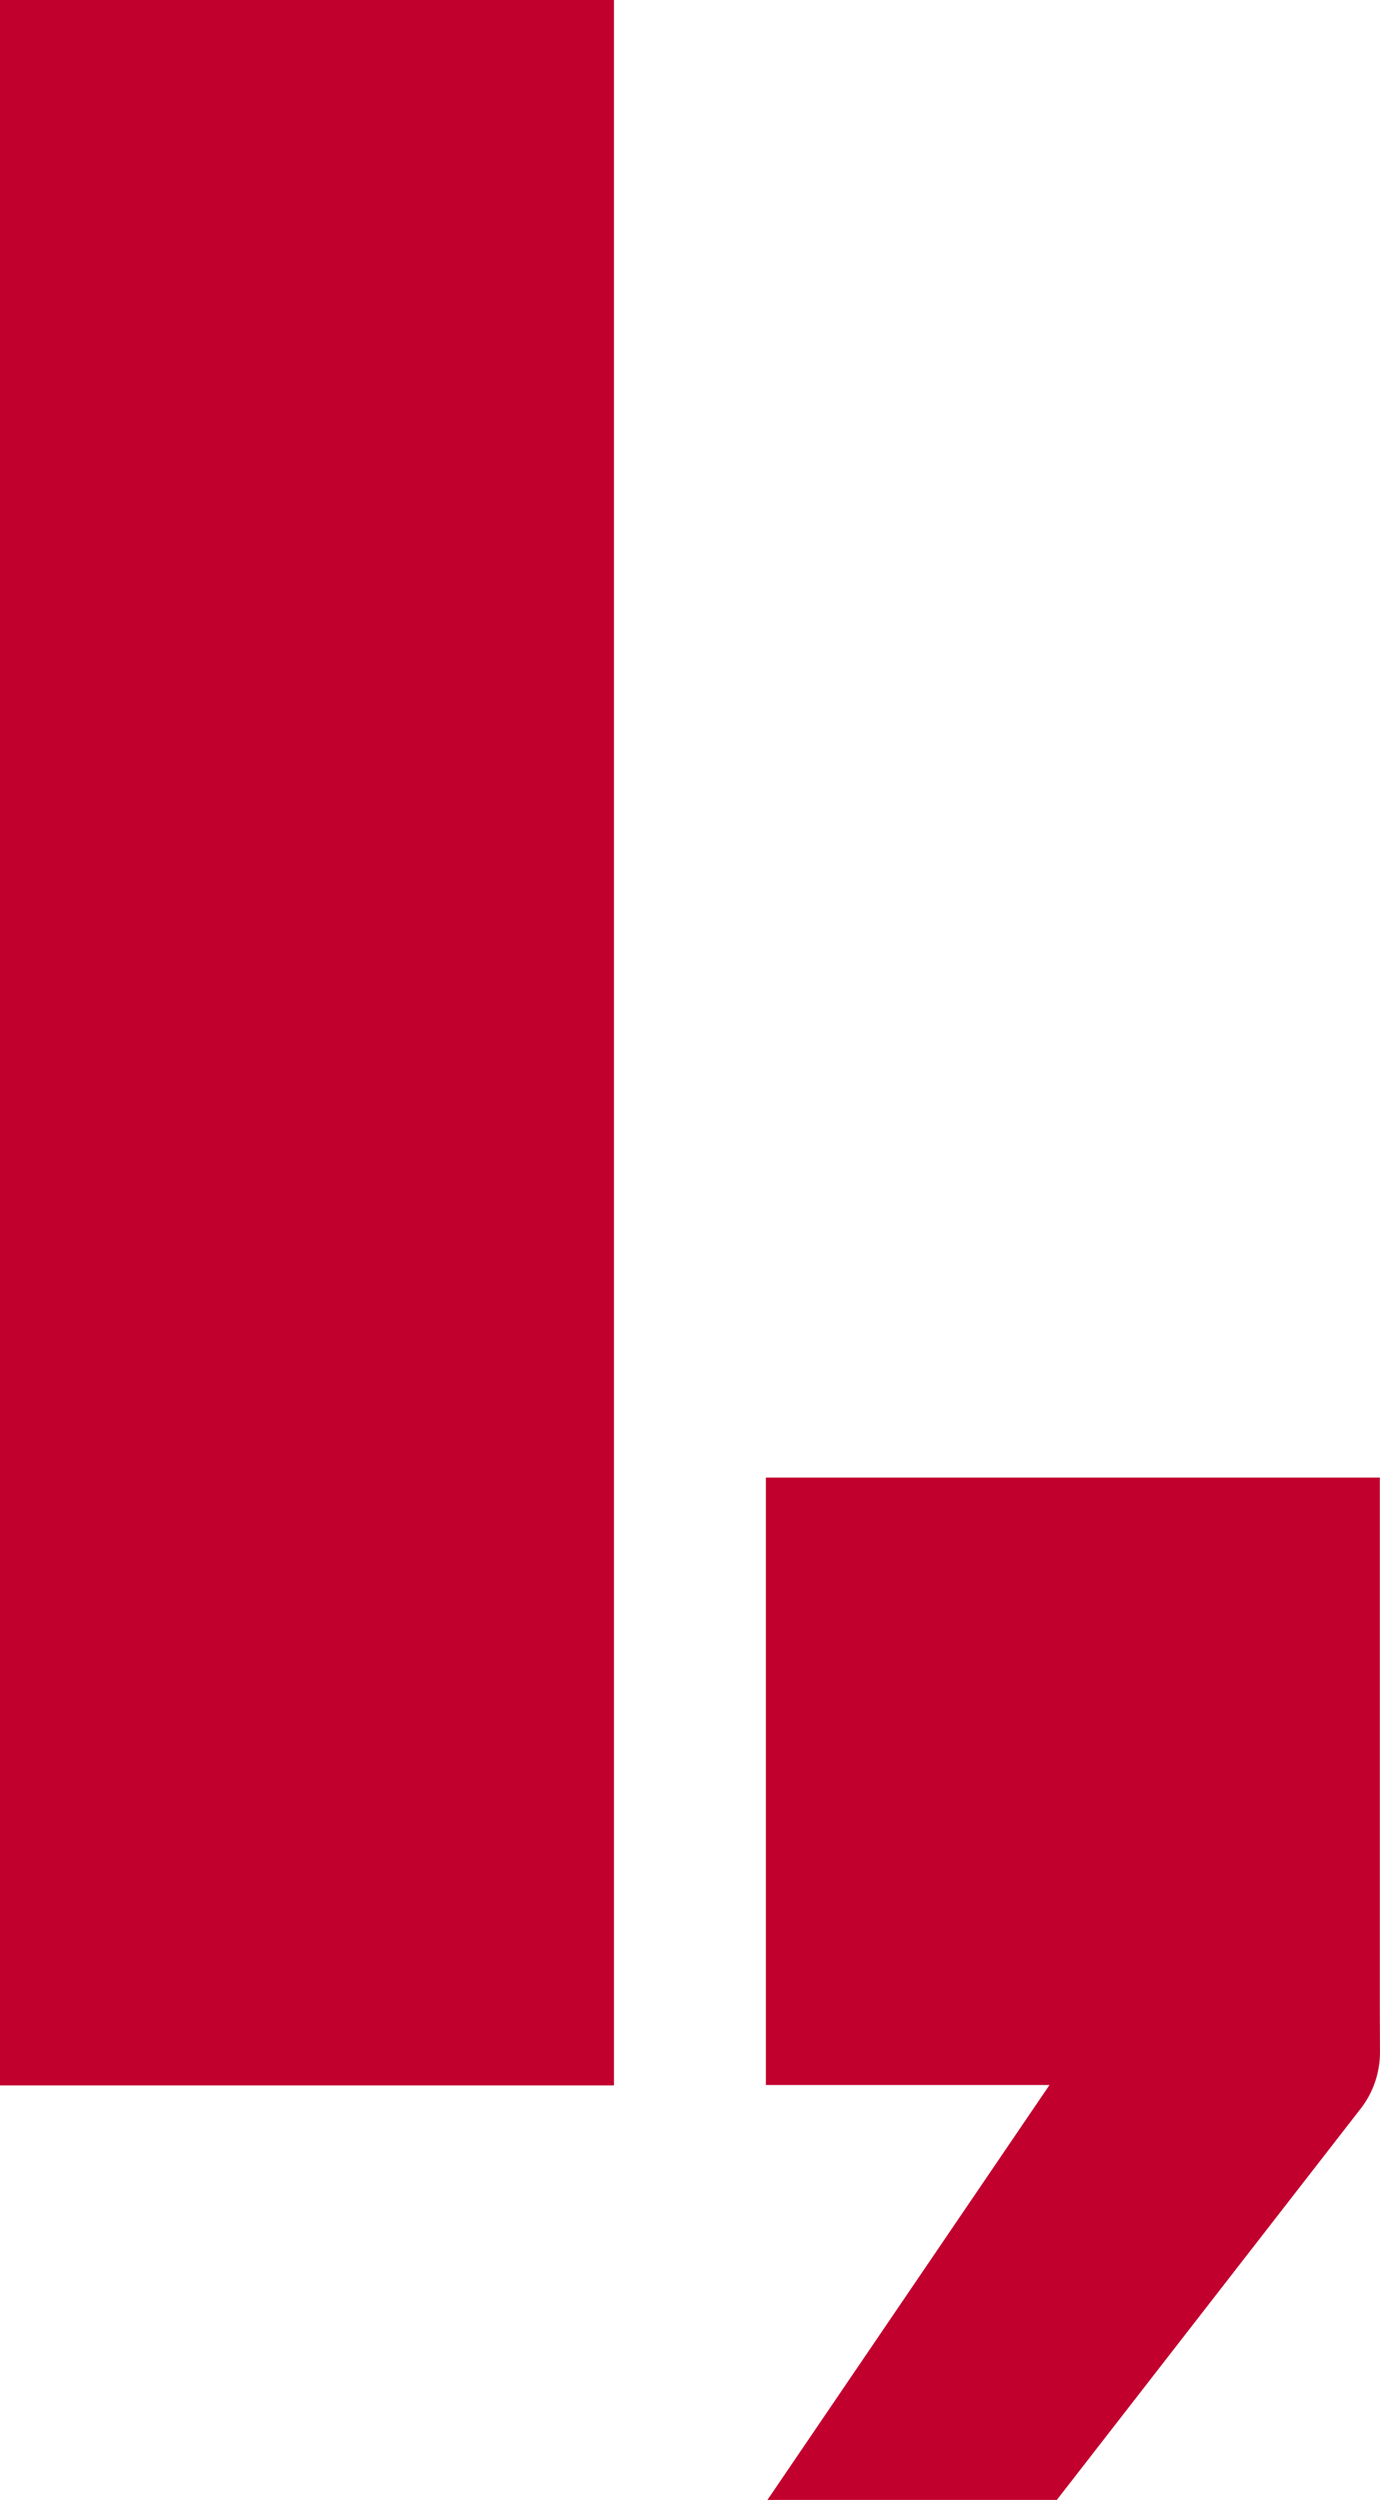 <?xml version="1.0" encoding="utf-8"?>
<!-- Generator: Adobe Illustrator 19.2.1, SVG Export Plug-In . SVG Version: 6.00 Build 0)  -->
<svg version="1.1" id="Слой_1" xmlns="http://www.w3.org/2000/svg" xmlns:xlink="http://www.w3.org/1999/xlink" x="0px" y="0px"
	 viewBox="0 0 62.618 113.386" enable-background="new 0 0 62.618 113.386" xml:space="preserve">
<rect fill="#C2002D" width="27.859" height="94.585"/>
<g>
	<defs>
		<rect id="SVGID_1_" width="62.618" height="113.386"/>
	</defs>
	<clipPath id="SVGID_2_">
		<use xlink:href="#SVGID_1_"  overflow="visible"/>
	</clipPath>
	<path clip-path="url(#SVGID_2_)" fill="#C2002D" d="M34.752,67.016v27.551h12.869l-12.799,18.819h13.131l13.729-17.671
		c0.609-0.749,0.939-1.685,0.935-2.651l-0.007-1.896V67.016H34.752z"/>
</g>
</svg>
